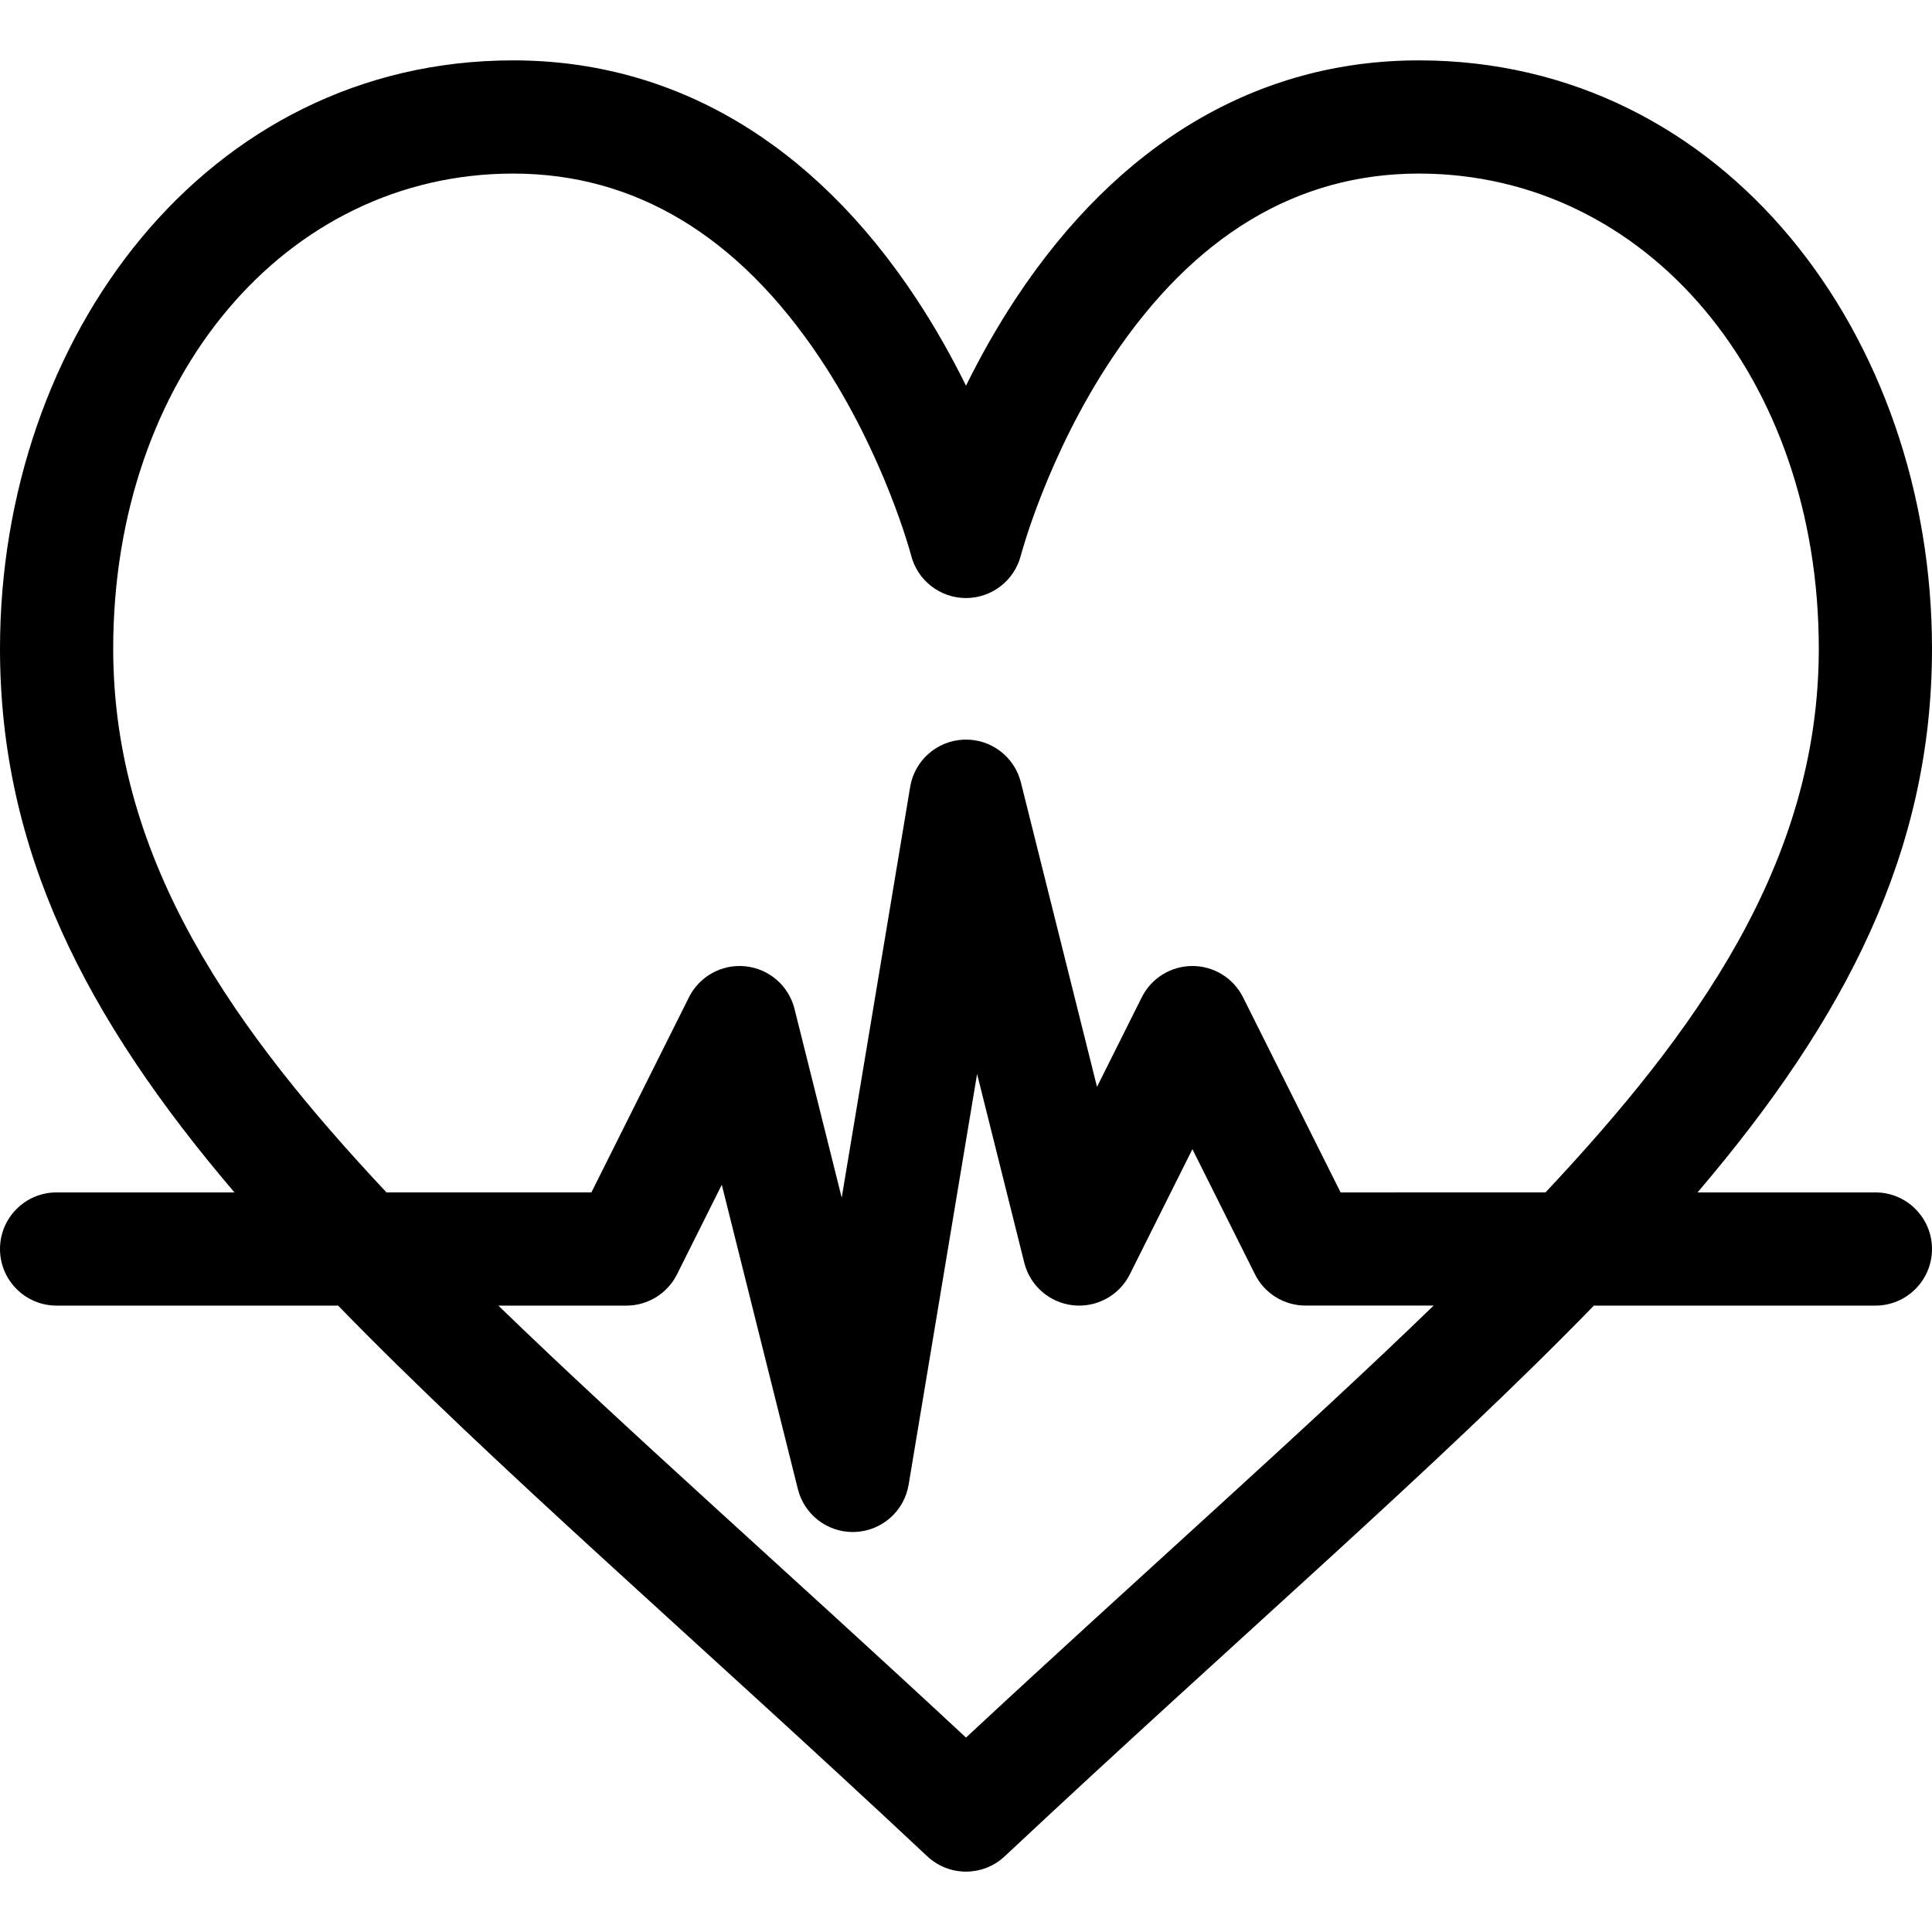 <svg xmlns="http://www.w3.org/2000/svg" id="Capa_1" height="512" viewBox="0 0 512 512" width="512"><path d="m376 16c-42.565 0-79.465 21.777-106.711 62.976-5.249 7.938-9.65 15.859-13.289 23.237-3.639-7.378-8.04-15.3-13.289-23.237-27.246-41.199-64.146-62.976-106.711-62.976-81.547 0-136 73.622-136 155.909 0 53.641 22.786 97.924 62.133 144.091h-47.133c-8.284 0-15 6.716-15 15s6.716 15 15 15h74.604c41.304 42.501 94.685 88.333 156.136 145.943 2.886 2.704 6.573 4.057 10.26 4.057s7.374-1.353 10.259-4.057c61.986-58.11 114.759-103.366 156.137-145.943h74.604c8.284 0 15-6.716 15-15s-6.716-15-15-15h-47.133c39.347-46.167 62.133-90.45 62.133-144.091 0-82.569-54.691-155.909-136-155.909zm-120 444.476c-46.887-43.624-89.47-81.077-123.926-114.476h33.926c5.682 0 10.875-3.21 13.417-8.292l11.866-23.732 20.166 80.662c1.675 6.699 7.693 11.362 14.546 11.362.201 0 .402-.004.604-.012 7.101-.284 13.029-5.512 14.197-12.522l18.144-108.861 12.508 50.034c1.522 6.09 6.676 10.587 12.916 11.272 6.245.687 12.246-2.588 15.053-8.202l16.583-33.168 16.584 33.167c2.54 5.082 7.734 8.292 13.416 8.282h33.926c-33.859 32.831-77.985 71.742-123.926 114.486zm99.271-144.476-25.854-51.708c-2.541-5.082-7.735-8.292-13.417-8.292s-10.876 3.21-13.416 8.292l-11.866 23.732-20.166-80.662c-1.724-6.895-8.041-11.631-15.151-11.35-7.101.284-13.029 5.512-14.197 12.522l-18.144 108.861-12.508-50.034c-1.522-6.09-6.676-10.587-12.916-11.272-6.238-.686-12.246 2.587-15.053 8.202l-25.854 51.709h-54.309c-39.81-42.475-72.42-87.352-72.42-144.091 0-71.78 45.57-125.909 106-125.909 32.249 0 59.587 16.444 81.258 48.876 17.18 25.711 24.148 52.103 24.216 52.367 1.705 6.616 7.67 11.234 14.504 11.245h.024c6.832 0 12.806-4.63 14.522-11.245.068-.264 7.036-26.655 24.217-52.367 21.671-32.432 49.011-48.876 81.259-48.876 60.43 0 106 54.129 106 125.909 0 56.95-32.904 101.93-72.42 144.091z"></path></svg>